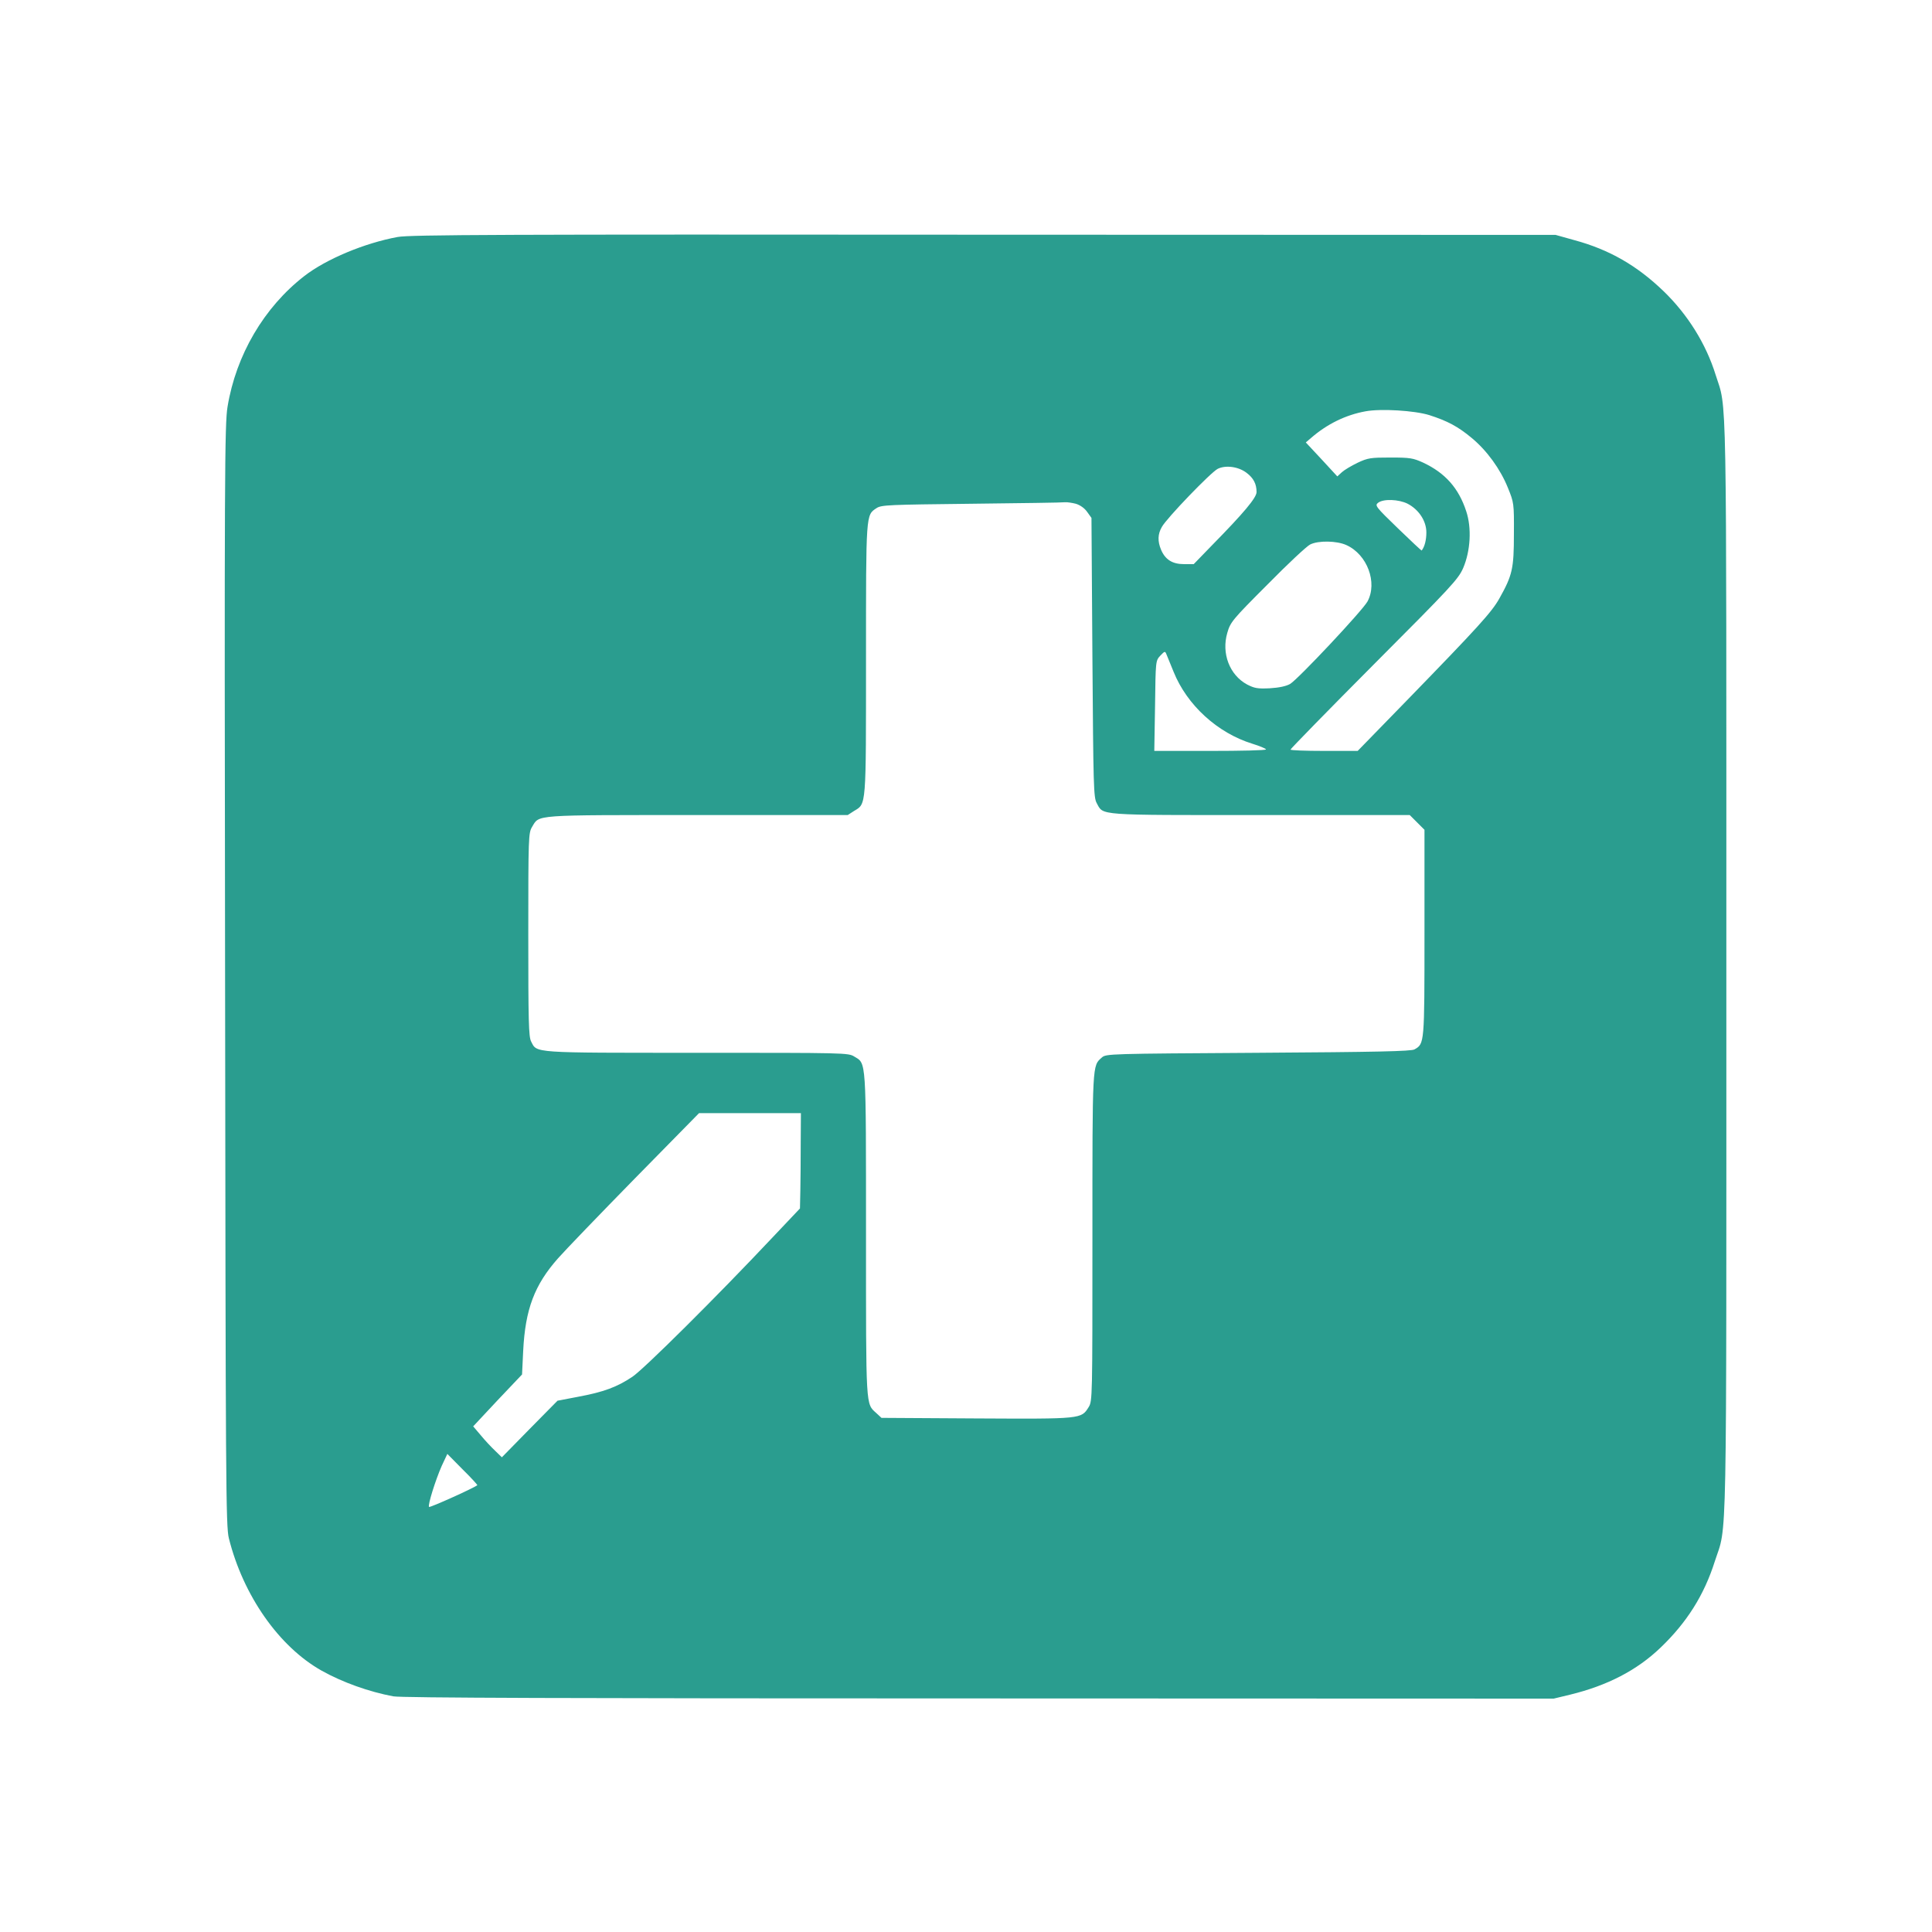 <?xml version="1.0" standalone="no"?>
<!DOCTYPE svg PUBLIC "-//W3C//DTD SVG 20010904//EN"
 "http://www.w3.org/TR/2001/REC-SVG-20010904/DTD/svg10.dtd">
<svg version="1.0" xmlns="http://www.w3.org/2000/svg"
 width="1024pt" height="1024pt" viewBox="0 0 1024 1024"
 preserveAspectRatio="xMidYMid meet">

<g transform="translate(0,1024) scale(0.1,-0.1)"
fill="#2A9D8F" stroke="none">
<path d="M2108 8984 c-175 -32 -379 -117 -495 -207 -214 -166 -362 -419 -407
-693 -15 -90 -17 -355 -13 -3014 3 -2702 4 -2920 20 -2983 76 -304 266 -575
492 -702 111 -62 251 -112 380 -136 42 -8 942 -11 3105 -11 l3045 -1 87 21
c197 48 354 129 479 249 139 133 231 278 288 458 66 203 61 -35 61 3150 0
3166 4 2946 -57 3139 -51 164 -148 319 -275 442 -141 136 -288 221 -473 271
l-100 28 -3030 1 c-2553 2 -3042 0 -3107 -12z m5467 -944 c97 -31 153 -61 225
-121 81 -67 152 -165 192 -264 32 -79 33 -82 32 -245 0 -184 -8 -219 -77 -342
-41 -73 -111 -150 -490 -540 l-261 -268 -178 0 c-98 0 -178 3 -178 7 0 4 199
208 443 453 410 411 446 450 472 509 39 91 46 213 16 302 -40 122 -111 202
-228 257 -53 24 -69 27 -173 27 -105 0 -120 -2 -175 -28 -33 -16 -70 -38 -83
-50 l-24 -22 -83 90 -84 90 27 23 c86 75 185 123 290 142 82 15 259 4 337 -20z
m-968 -306 c37 -28 53 -59 53 -102 0 -30 -68 -111 -238 -284 l-95 -98 -52 0
c-61 0 -99 24 -121 76 -19 45 -18 83 4 121 25 46 259 289 296 308 42 21 110
12 153 -21z m854 -164 c59 -31 99 -91 99 -152 0 -40 -9 -76 -25 -96 -1 -1 -58
52 -126 118 -118 114 -123 121 -105 135 28 22 109 19 157 -5z m-1759 0 c23 -7
46 -23 60 -43 l23 -32 5 -740 c5 -683 6 -742 23 -772 36 -66 -6 -63 868 -63
l791 0 39 -39 39 -39 0 -546 c0 -590 0 -588 -53 -618 -17 -10 -199 -14 -828
-18 -789 -5 -807 -5 -829 -25 -51 -45 -50 -23 -50 -952 0 -853 0 -869 -20
-901 -39 -63 -37 -63 -595 -60 l-503 3 -27 25 c-57 52 -55 18 -55 945 0 943 2
906 -62 945 -32 20 -48 20 -836 20 -881 0 -845 -2 -877 60 -13 25 -15 106 -15
567 0 516 1 539 20 570 40 66 -4 63 876 63 l797 0 34 22 c65 39 63 14 63 803
0 779 -1 764 56 802 26 17 65 18 504 23 261 3 484 6 495 8 11 1 37 -3 57 -8z
m1434 -219 c111 -50 166 -199 112 -299 -28 -50 -367 -411 -410 -437 -21 -12
-58 -20 -108 -23 -65 -3 -81 0 -120 20 -93 50 -137 165 -105 274 16 56 26 69
213 256 107 109 209 204 226 212 43 22 142 20 192 -3z m-916 -671 c71 -177
233 -325 418 -382 39 -12 72 -26 72 -30 0 -5 -133 -8 -296 -8 l-296 0 4 239
c3 239 3 239 28 266 23 24 25 25 32 8 4 -10 21 -52 38 -93z m-1976 -2498 c0
-86 -1 -200 -2 -252 l-2 -95 -142 -150 c-302 -321 -686 -702 -746 -742 -82
-55 -153 -81 -287 -106 l-110 -21 -148 -150 -147 -150 -36 35 c-20 19 -54 55
-76 82 l-40 47 129 138 130 137 6 125 c11 221 60 350 185 491 37 42 220 232
407 423 l340 346 270 0 270 0 -1 -158z m-1714 -1814 c-25 -18 -252 -120 -256
-115 -8 8 34 142 67 217 l30 64 81 -82 c45 -44 80 -83 78 -84z"/>
</g>
</svg>
